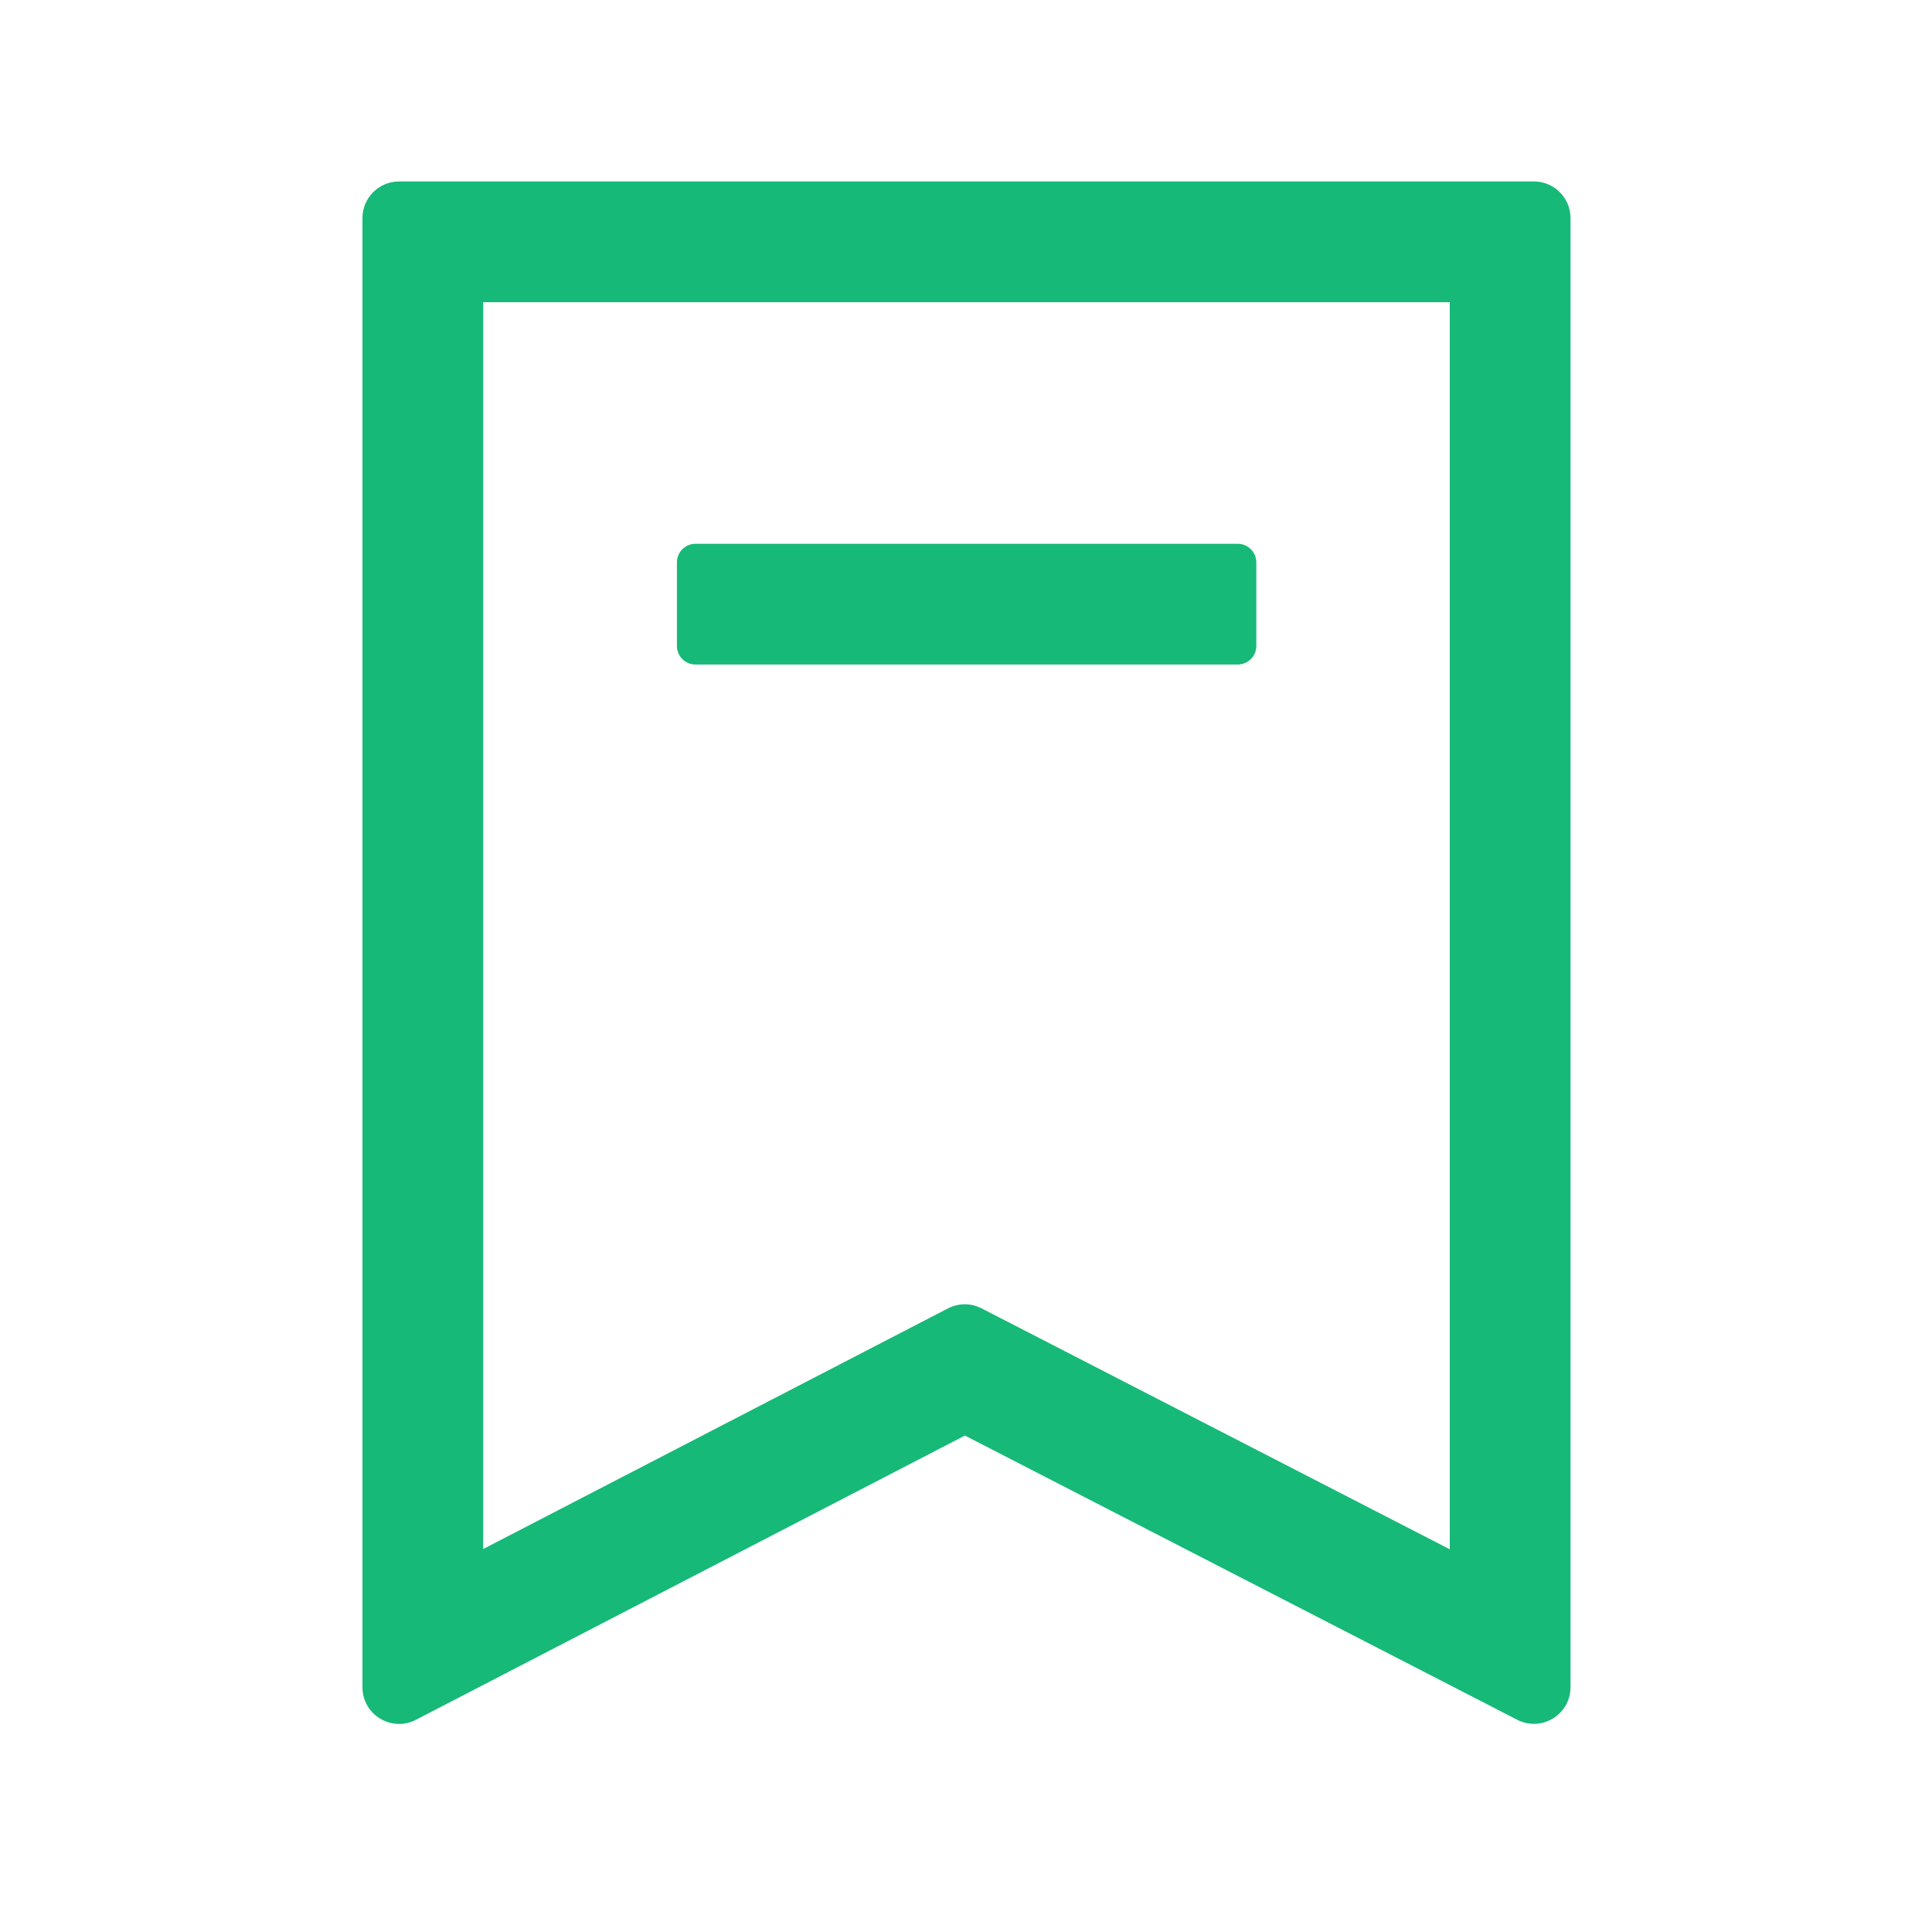 <?xml version="1.0" standalone="no"?><!DOCTYPE svg PUBLIC "-//W3C//DTD SVG 1.1//EN" "http://www.w3.org/Graphics/SVG/1.1/DTD/svg11.dtd"><svg t="1656926355355" class="icon" viewBox="0 0 1024 1024" version="1.1" xmlns="http://www.w3.org/2000/svg" p-id="5734" xmlns:xlink="http://www.w3.org/1999/xlink" width="200" height="200"><defs><style type="text/css">@font-face { font-family: feedback-iconfont; src: url("//at.alicdn.com/t/font_1031158_u69w8yhxdu.woff2?t=1630033759944") format("woff2"), url("//at.alicdn.com/t/font_1031158_u69w8yhxdu.woff?t=1630033759944") format("woff"), url("//at.alicdn.com/t/font_1031158_u69w8yhxdu.ttf?t=1630033759944") format("truetype"); }
</style></defs><path d="M192.11 894.29v-778.7c0-10.72 8.69-19.41 19.41-19.41H813c10.72 0 19.41 8.69 19.41 19.41v778.65c0 14.53-15.38 23.91-28.29 17.26L511.43 760.88 220.45 911.53c-12.92 6.69-28.34-2.68-28.34-17.24z m328.14-200.84l248.16 127.7V160.18h-512.3V821l246.33-127.53c5.58-2.89 12.22-2.9 17.81-0.02z" fill="#17B978" p-id="5735"></path><path d="M656.03 352.21H368.62c-5.44 0-9.84-4.41-9.84-9.84v-44.31c0-5.44 4.41-9.84 9.84-9.84h287.41c5.44 0 9.84 4.41 9.84 9.84v44.31c0 5.43-4.41 9.84-9.84 9.84z" fill="#17B978" p-id="5736"></path></svg>